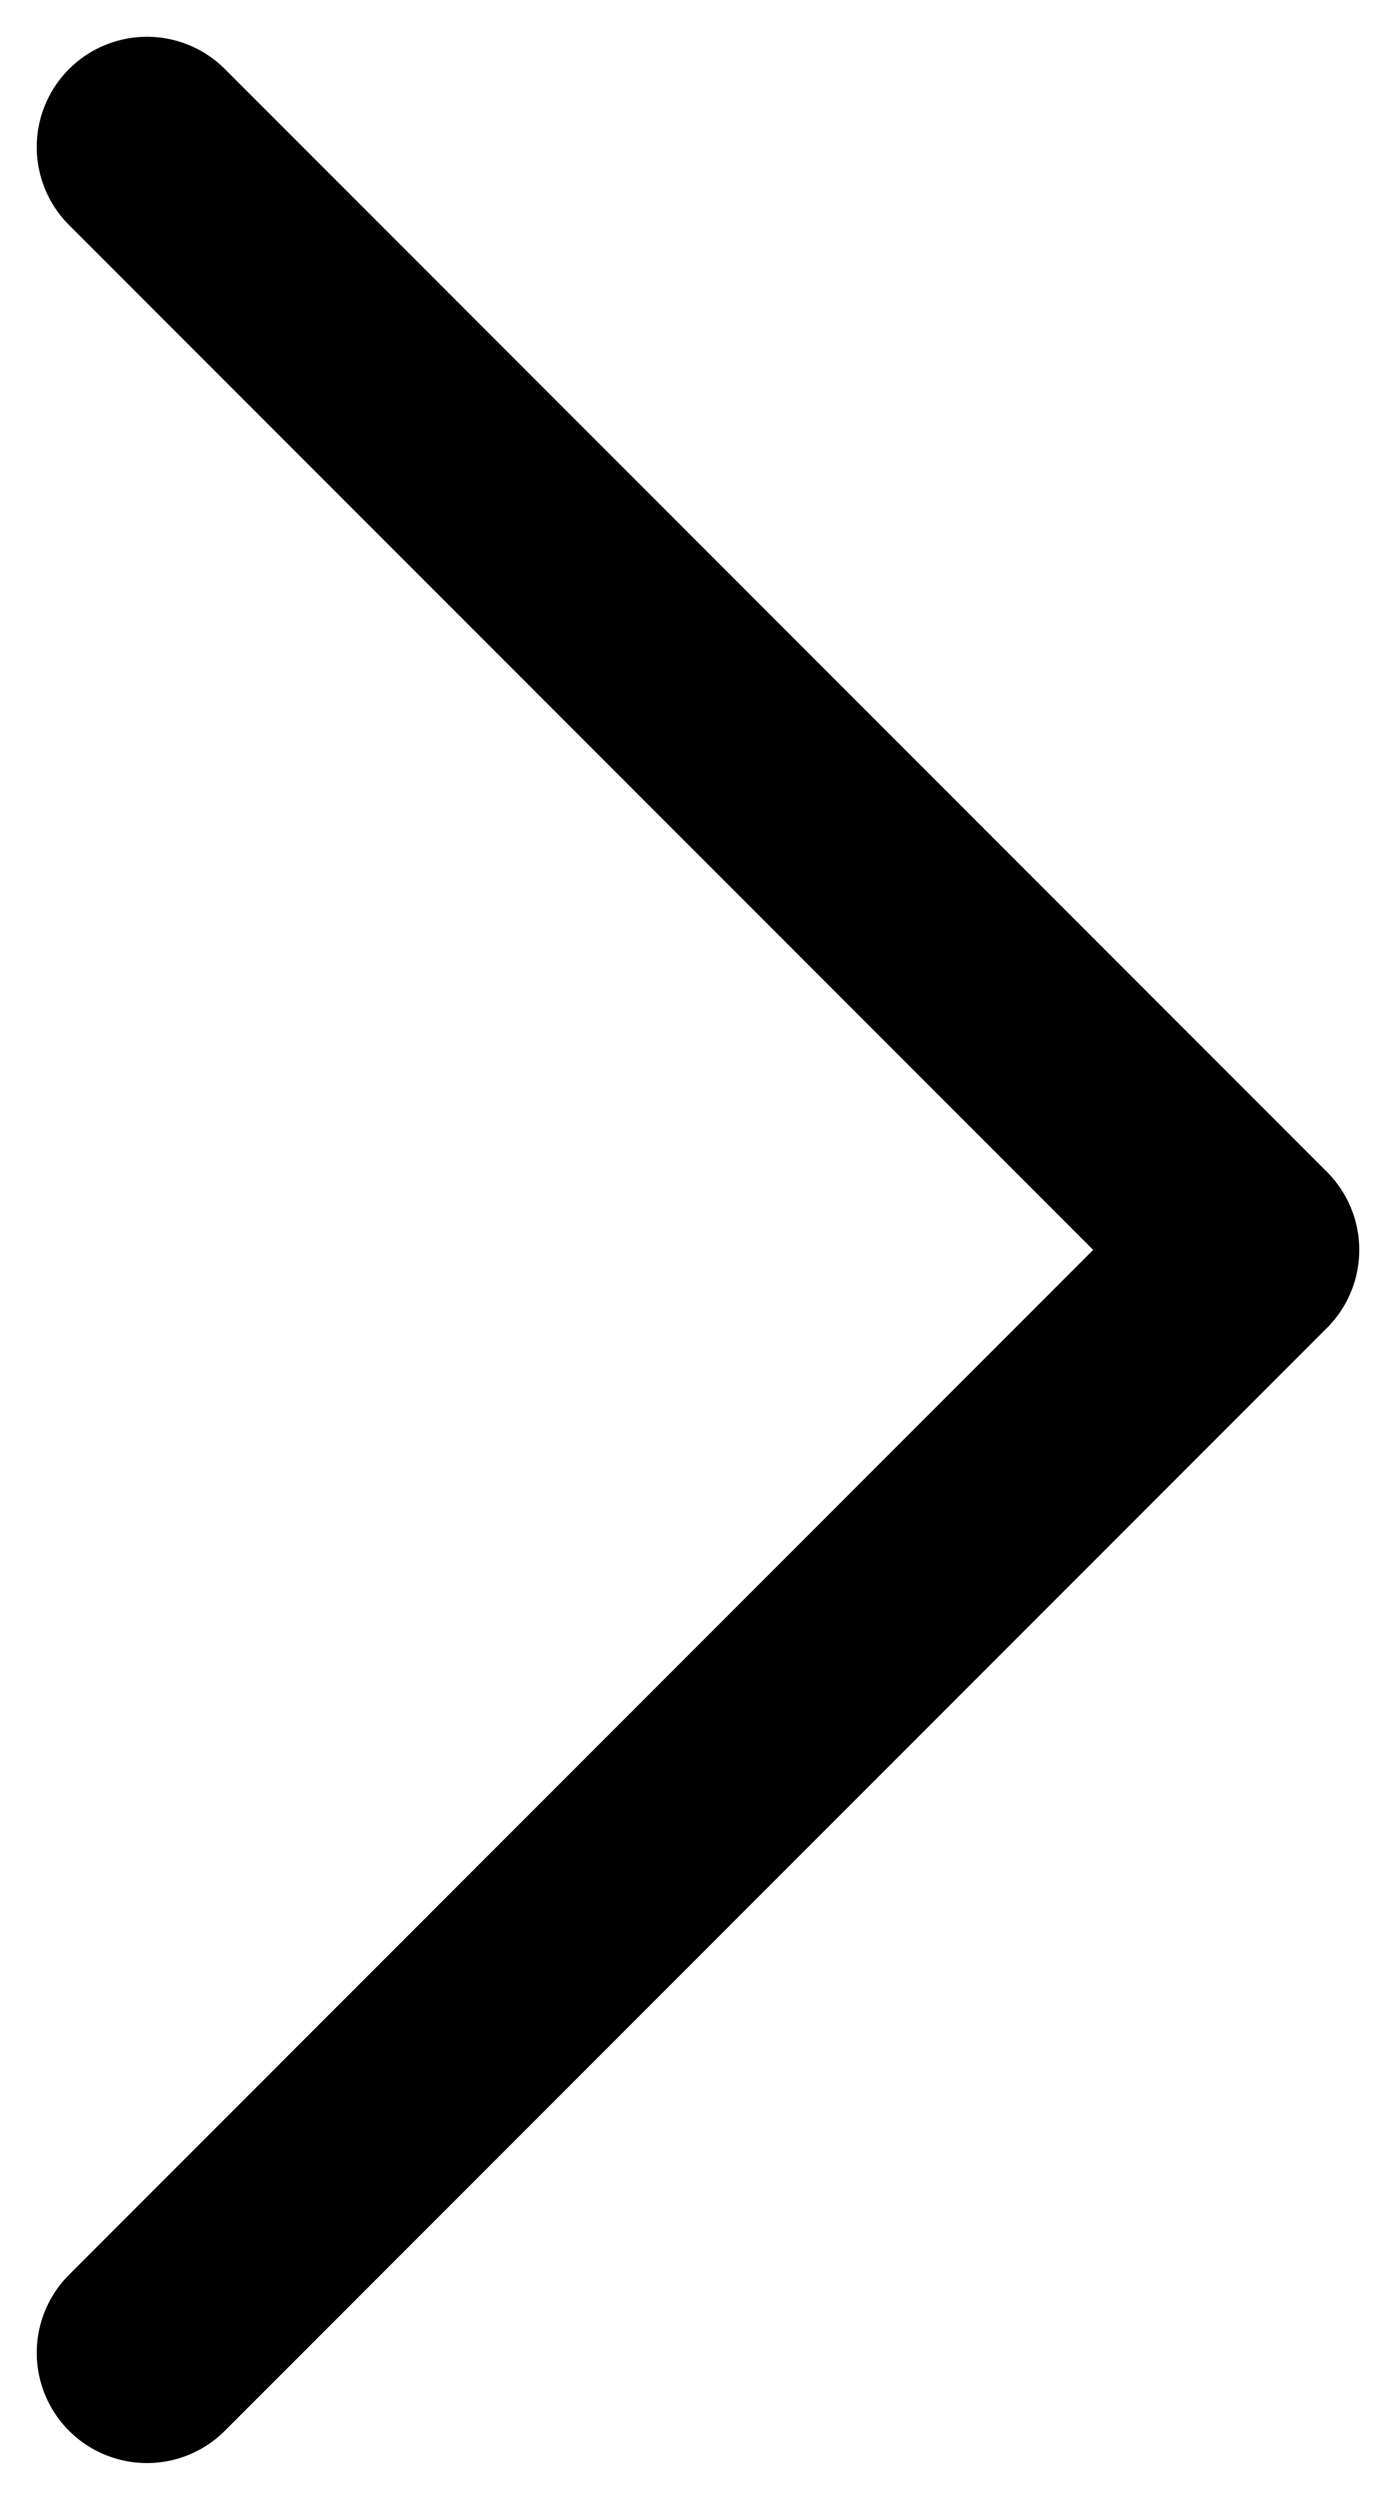 <svg xmlns="http://www.w3.org/2000/svg" width="19" height="34" viewBox="0 0 19 34" fill="none">
<path d="M2 2L17 17L2 32" stroke="black" stroke-width="3" stroke-linecap="round" stroke-linejoin="round"/>
</svg>